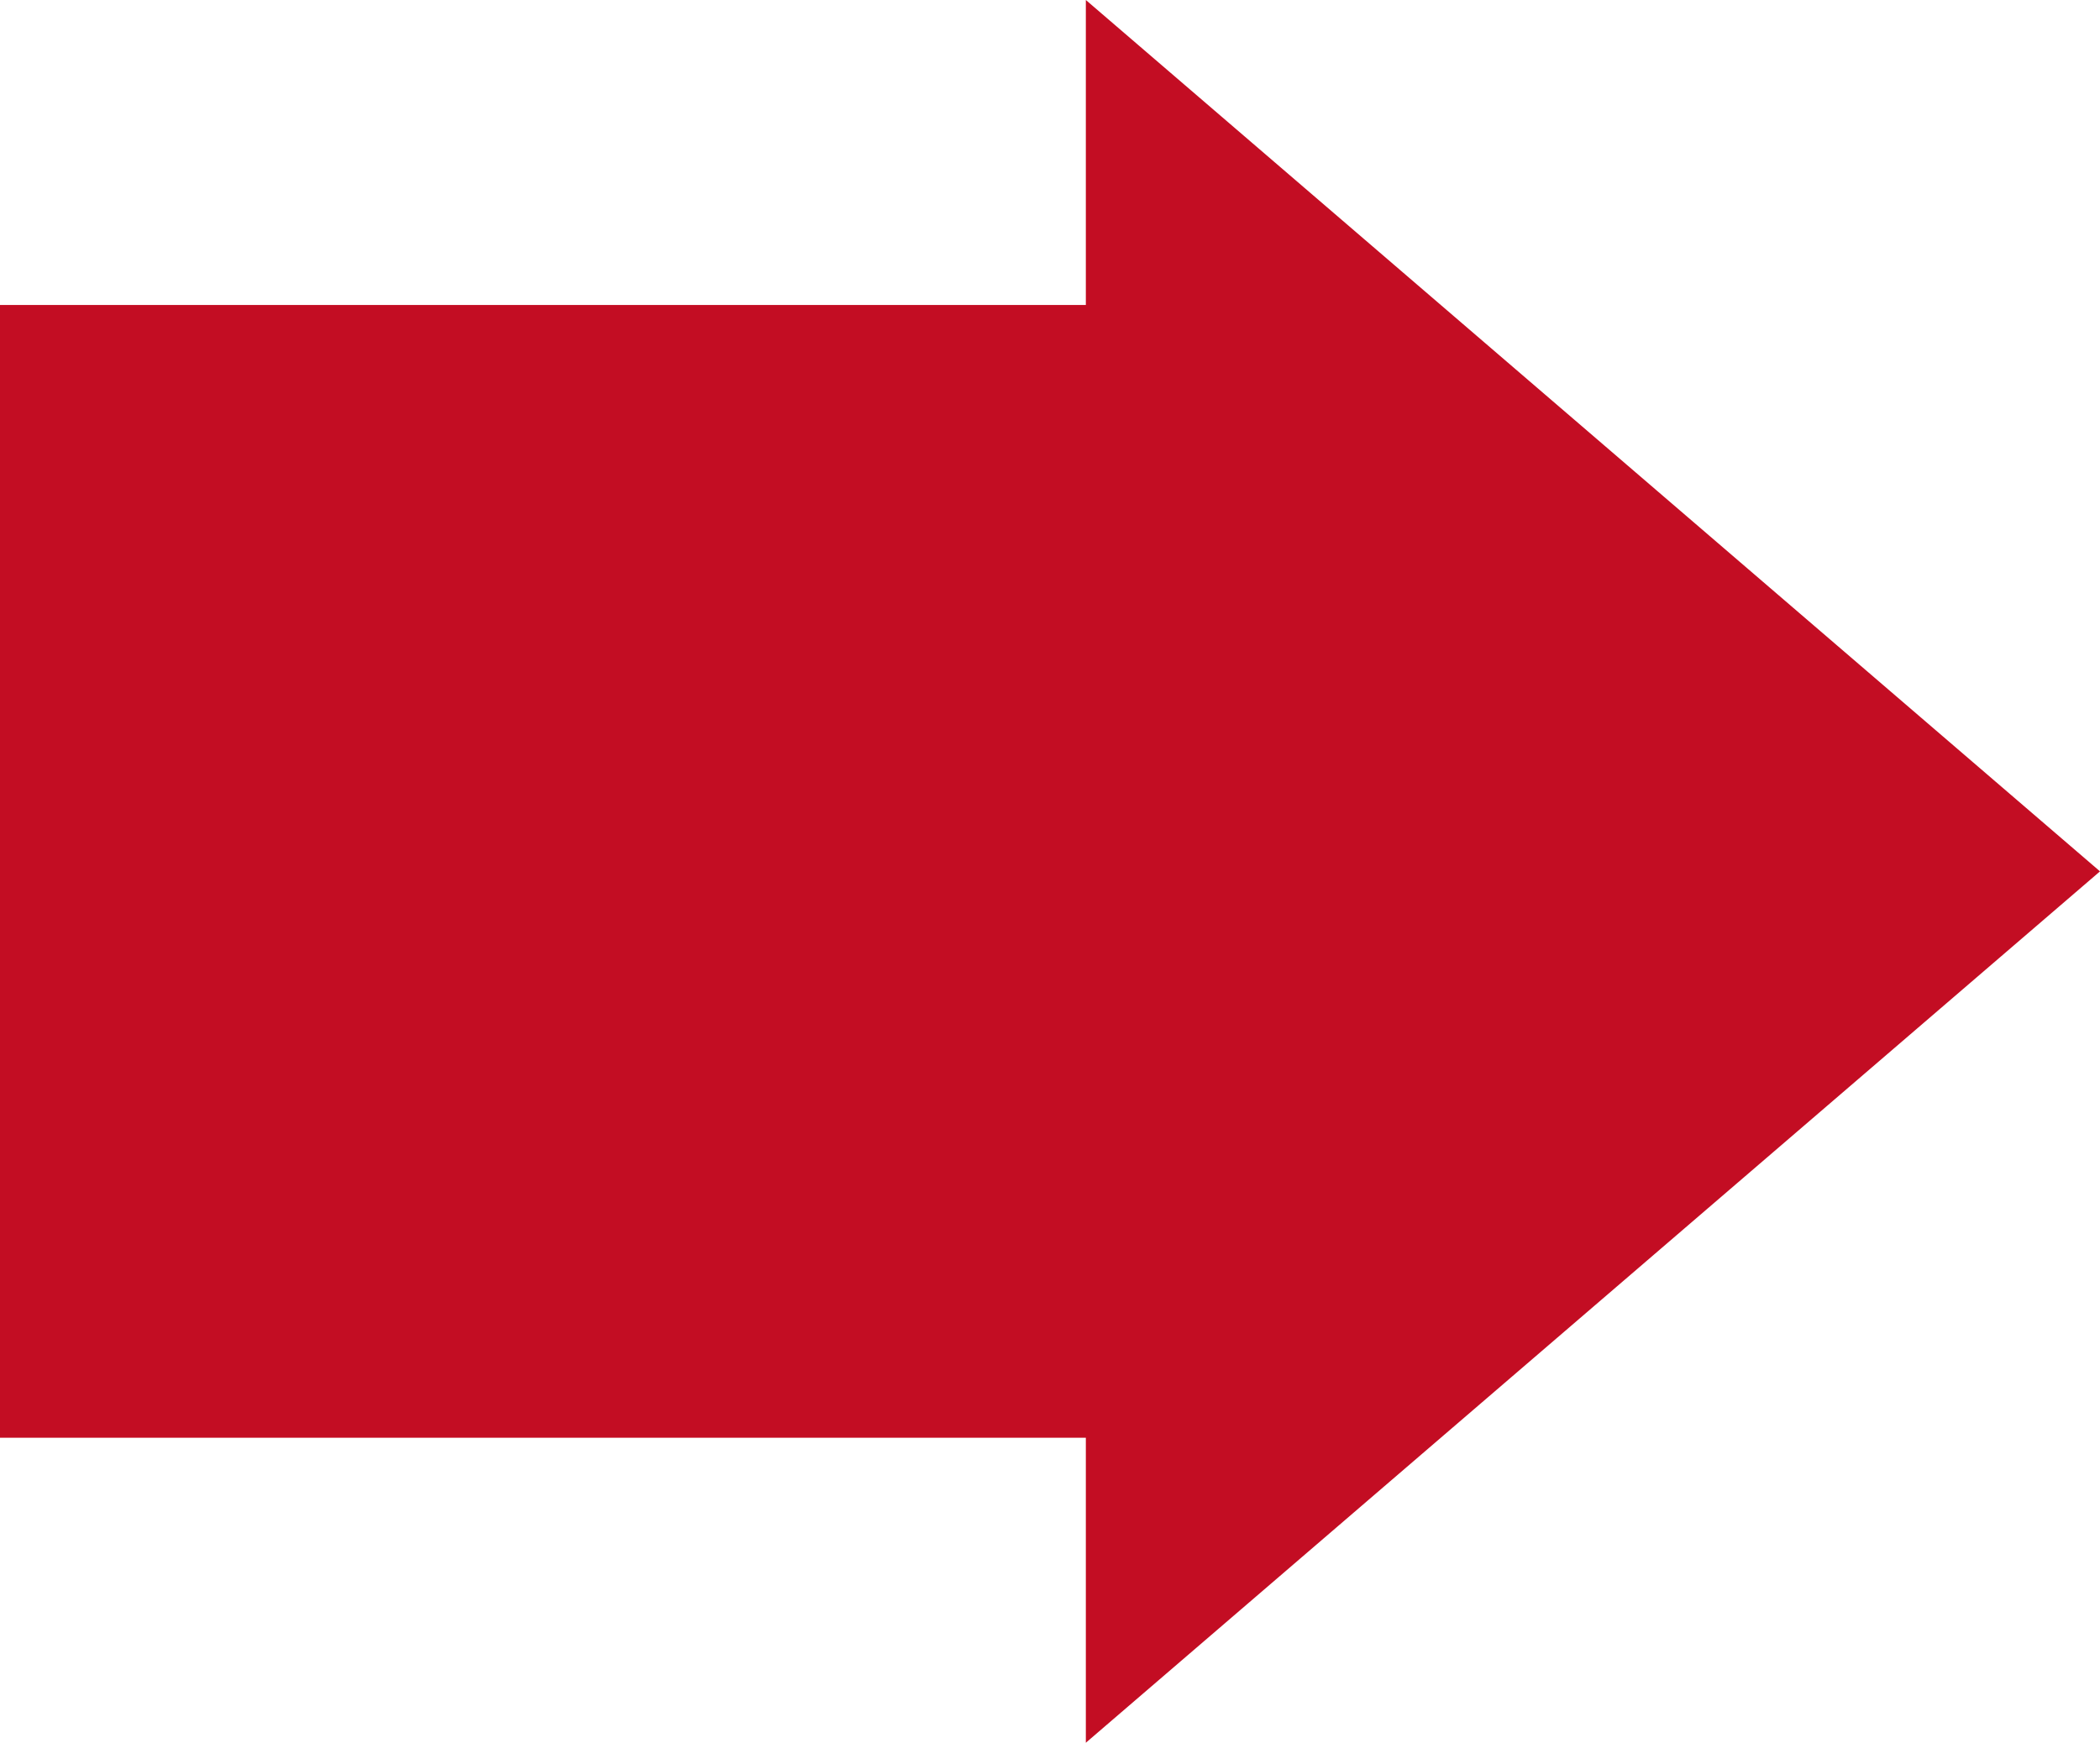 <?xml version="1.0" encoding="UTF-8"?>
<svg id="_レイヤー_2" data-name="レイヤー 2" xmlns="http://www.w3.org/2000/svg" viewBox="0 0 53.227 44.172">
  <defs>
    <style>
      .cls-1 {
        fill: #c30d23;
      }
    </style>
  </defs>
  <g id="_レイヤー_1-2" data-name="レイヤー 1">
    <polygon class="cls-1" points="53.227 22.086 27.522 0 27.522 7.73 0 7.73 0 36.442 27.522 36.442 27.522 44.172 53.227 22.086"/>
  </g>
</svg>